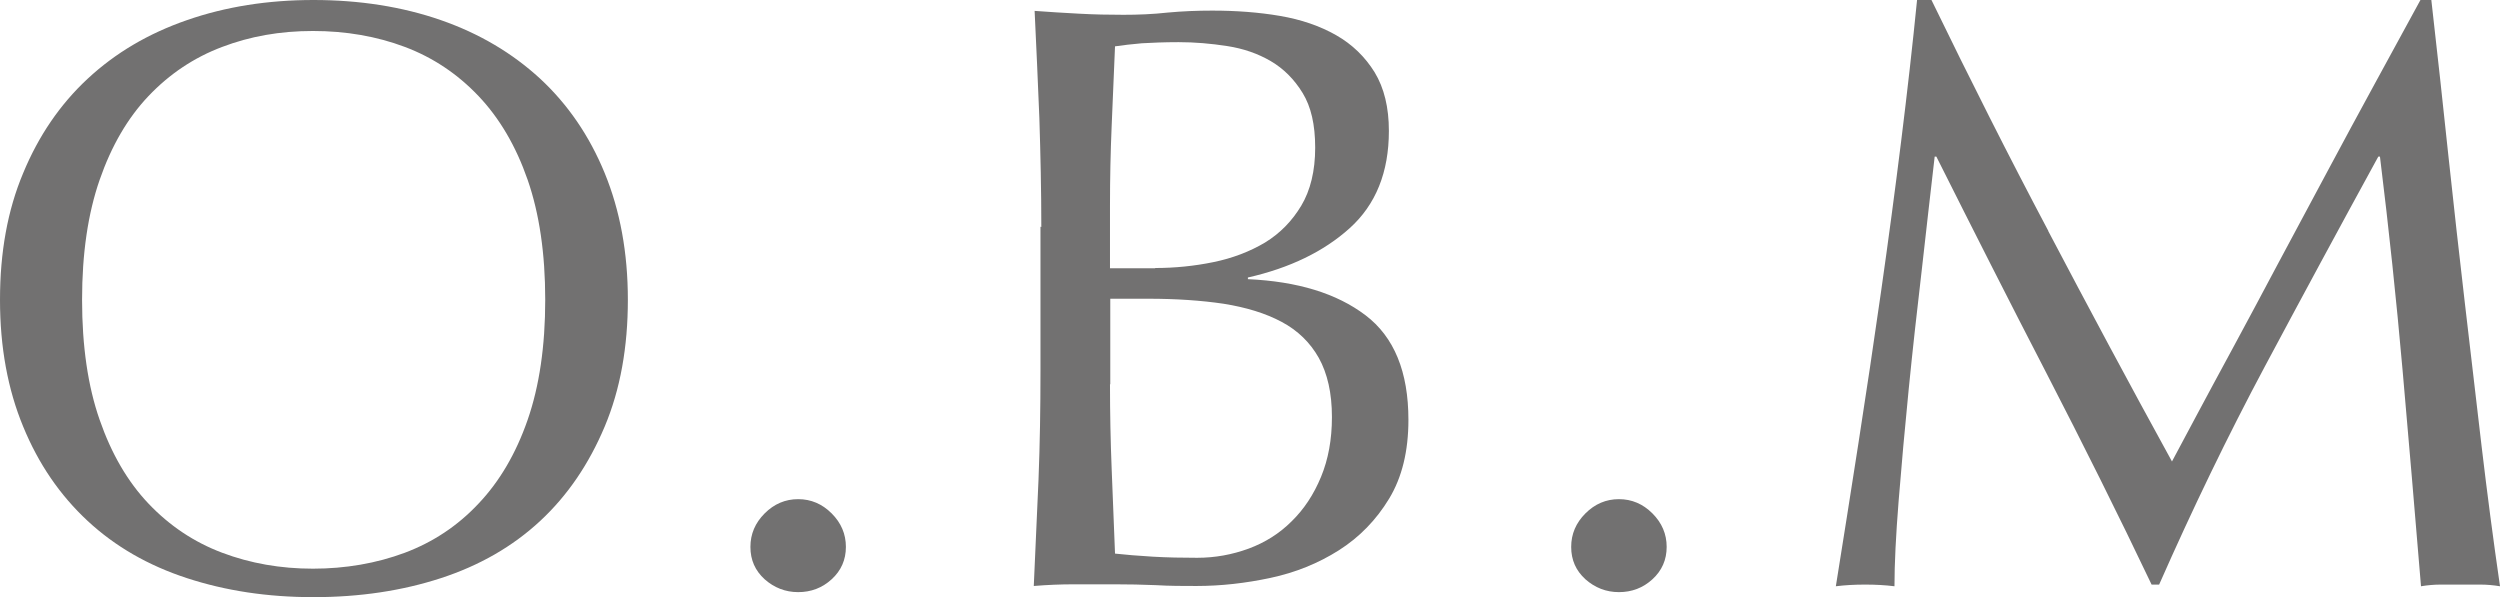 <?xml version="1.0" encoding="UTF-8"?>
<svg id="_レイヤー_2" data-name="レイヤー 2" xmlns="http://www.w3.org/2000/svg" viewBox="0 0 89.55 21.39">
  <defs>
    <style>
      .cls-1 {
        fill: #727171;
      }
    </style>
  </defs>
  <g id="_レイヤー_1-2" data-name="レイヤー 1">
    <g>
      <path class="cls-1" d="m0,10.74c0-1.7.27-3.21.83-4.54.55-1.33,1.32-2.46,2.31-3.38.99-.92,2.17-1.62,3.56-2.1,1.38-.48,2.89-.72,4.53-.72s3.18.24,4.56.72,2.56,1.18,3.56,2.1c.99.92,1.76,2.04,2.31,3.38s.83,2.85.83,4.54-.27,3.21-.83,4.54-1.32,2.46-2.31,3.38c-.99.92-2.18,1.6-3.56,2.05-1.38.45-2.9.68-4.56.68s-3.15-.23-4.53-.68c-1.38-.45-2.57-1.13-3.56-2.05-.99-.92-1.76-2.04-2.31-3.38-.55-1.33-.83-2.84-.83-4.54Zm19.53,0c0-1.66-.21-3.09-.63-4.3s-1.01-2.21-1.76-3-1.63-1.38-2.64-1.76c-1.01-.38-2.11-.57-3.29-.57s-2.25.19-3.25.57c-1.01.38-1.89.97-2.64,1.76s-1.33,1.79-1.75,3-.63,2.64-.63,4.3.21,3.1.63,4.3c.42,1.21,1,2.21,1.75,3,.75.79,1.63,1.38,2.64,1.76,1.01.38,2.09.57,3.25.57s2.27-.19,3.29-.57c1.01-.38,1.89-.96,2.64-1.76.75-.79,1.34-1.79,1.76-3,.42-1.21.63-2.64.63-4.3Z"/>
      <path class="cls-1" d="m26.88,19.59c0-.46.17-.86.51-1.2s.74-.51,1.2-.51.86.17,1.2.51c.34.34.51.74.51,1.2s-.17.85-.51,1.16c-.34.31-.74.46-1.2.46s-.86-.16-1.2-.46c-.34-.31-.51-.69-.51-1.16Z"/>
      <path class="cls-1" d="m37.3,8.13c0-1.32-.03-2.62-.07-3.9-.05-1.28-.11-2.56-.17-3.84.52.04,1.05.07,1.59.1s1.07.04,1.59.04,1.05-.02,1.59-.08c.54-.05,1.07-.07,1.59-.07.86,0,1.67.06,2.43.19.76.13,1.43.36,2.01.69s1.04.78,1.38,1.33c.34.56.51,1.26.51,2.1,0,1.48-.47,2.64-1.4,3.48-.93.84-2.15,1.43-3.65,1.77v.06c1.78.08,3.18.51,4.21,1.29,1.03.78,1.54,2.03,1.54,3.75,0,1.12-.23,2.06-.69,2.82-.46.76-1.06,1.38-1.8,1.85-.74.47-1.56.8-2.45.99-.89.19-1.77.29-2.65.29-.48,0-.97,0-1.46-.03-.49-.02-.98-.03-1.46-.03h-1.46c-.49,0-.97.02-1.45.06.06-1.28.11-2.55.17-3.82.05-1.27.07-2.56.07-3.89v-5.16Zm4.08,1.47c.7,0,1.4-.07,2.08-.21.69-.14,1.31-.38,1.85-.7.54-.33.97-.77,1.3-1.32.33-.55.5-1.25.5-2.08s-.15-1.47-.45-1.96c-.3-.49-.68-.87-1.14-1.14-.46-.27-.98-.45-1.56-.54-.58-.09-1.16-.14-1.74-.14-.52,0-.96.02-1.32.04-.36.03-.68.07-.96.11-.04.96-.08,1.91-.12,2.85-.04.94-.06,1.89-.06,2.85v2.25h1.62Zm-1.62,4.17c0,1.02.02,2.03.06,3.03.04,1,.08,2.01.12,3.03.38.04.83.08,1.35.11.52.03,1.05.04,1.59.04.64,0,1.25-.11,1.85-.33.59-.22,1.1-.54,1.54-.98.44-.43.79-.96,1.05-1.59.26-.63.39-1.34.39-2.14,0-.86-.16-1.56-.47-2.12-.31-.55-.75-.98-1.33-1.29-.58-.31-1.27-.52-2.08-.65-.81-.12-1.71-.18-2.71-.18h-1.35v3.06Z"/>
      <path class="cls-1" d="m56.28,19.59c0-.46.17-.86.51-1.2s.74-.51,1.2-.51.86.17,1.2.51c.34.34.51.74.51,1.2s-.17.85-.51,1.16c-.34.31-.74.46-1.2.46s-.86-.16-1.2-.46c-.34-.31-.51-.69-.51-1.16Z"/>
      <path class="cls-1" d="m73.37,8.28c1.41,2.68,2.88,5.43,4.43,8.25.2-.38.49-.92.87-1.63s.82-1.53,1.32-2.45c.5-.92,1.03-1.92,1.6-2.99.57-1.07,1.15-2.15,1.74-3.25.59-1.1,1.17-2.18,1.75-3.24s1.12-2.05,1.62-2.97h.39c.22,1.92.42,3.78.61,5.57s.39,3.55.59,5.28c.2,1.73.4,3.44.6,5.13.2,1.69.42,3.37.66,5.02-.24-.04-.48-.06-.71-.06h-1.41c-.23,0-.47.02-.71.06-.22-2.66-.44-5.24-.66-7.74-.22-2.5-.49-5.05-.81-7.65h-.06c-1.38,2.52-2.73,5.02-4.06,7.51-1.33,2.49-2.59,5.1-3.79,7.82h-.27c-1.2-2.52-2.46-5.04-3.77-7.58-1.31-2.53-2.62-5.12-3.94-7.75h-.06c-.14,1.24-.3,2.58-.46,4.04-.17,1.45-.33,2.88-.47,4.29-.14,1.41-.26,2.74-.36,3.99-.1,1.25-.15,2.27-.15,3.07-.32-.04-.67-.06-1.05-.06s-.73.02-1.05.06c.26-1.62.53-3.33.81-5.13.28-1.8.55-3.61.81-5.43.26-1.82.5-3.62.72-5.39s.41-3.45.57-5.06h.51c1.38,2.84,2.77,5.6,4.19,8.28Z"/>
    </g>
  </g>
</svg>